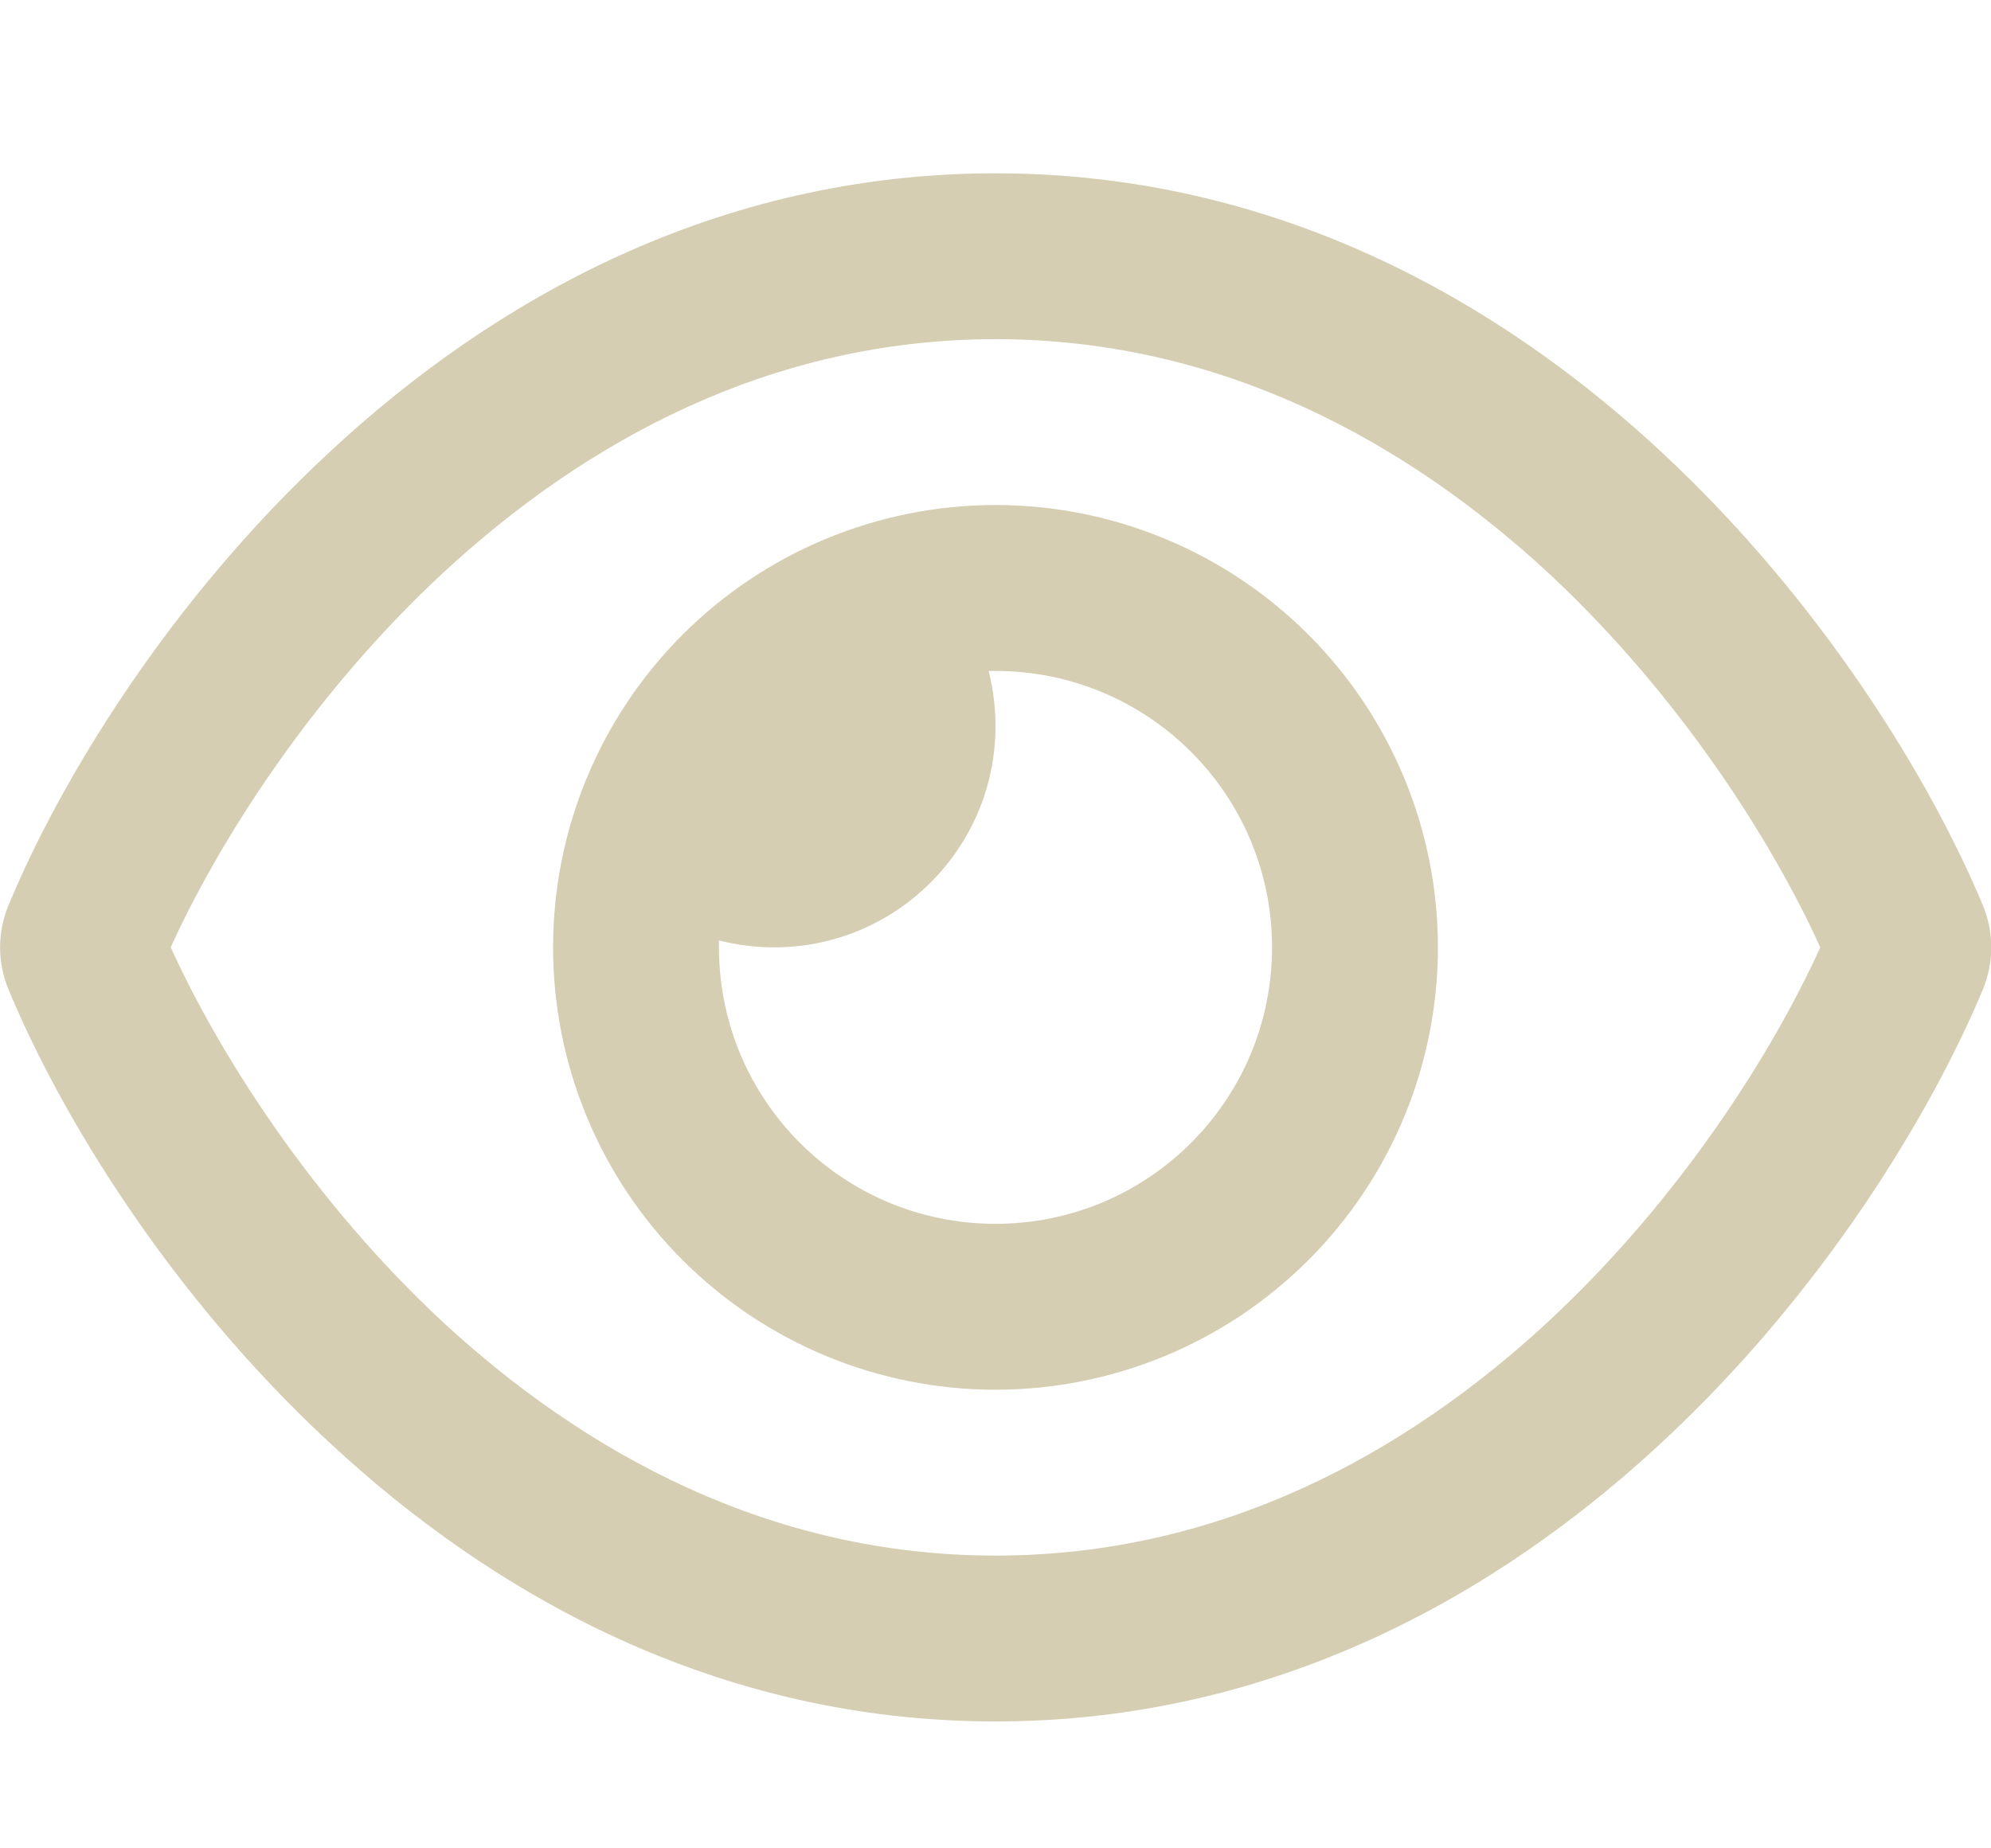 <svg width="28" height="26" viewBox="0 0 28 26" fill="none" xmlns="http://www.w3.org/2000/svg">
<g clip-path="url(#clip0_1_266)">
<path d="M14 4.771C10.831 4.771 8.225 6.21 6.227 8.062C4.356 9.802 3.063 11.868 2.401 13.326C3.063 14.785 4.356 16.851 6.222 18.591C8.225 20.443 10.831 21.882 14 21.882C17.169 21.882 19.775 20.443 21.773 18.591C23.645 16.851 24.938 14.785 25.599 13.326C24.938 11.868 23.645 9.802 21.778 8.062C19.775 6.21 17.169 4.771 14 4.771ZM4.638 6.356C6.927 4.226 10.072 2.438 14 2.438C17.928 2.438 21.073 4.226 23.363 6.356C25.637 8.47 27.159 10.993 27.883 12.729C28.044 13.113 28.044 13.54 27.883 13.924C27.159 15.66 25.637 18.188 23.363 20.297C21.073 22.426 17.928 24.215 14 24.215C10.072 24.215 6.927 22.426 4.638 20.297C2.363 18.188 0.841 15.66 0.122 13.924C-0.039 13.54 -0.039 13.113 0.122 12.729C0.841 10.993 2.363 8.465 4.638 6.356ZM14 17.215C16.149 17.215 17.889 15.475 17.889 13.326C17.889 11.178 16.149 9.438 14 9.438C13.966 9.438 13.937 9.438 13.903 9.438C13.966 9.685 14 9.948 14 10.215C14 11.931 12.605 13.326 10.889 13.326C10.621 13.326 10.359 13.292 10.111 13.229C10.111 13.263 10.111 13.292 10.111 13.326C10.111 15.475 11.851 17.215 14 17.215ZM14 7.104C15.65 7.104 17.233 7.76 18.4 8.927C19.567 10.094 20.222 11.676 20.222 13.326C20.222 14.977 19.567 16.559 18.4 17.726C17.233 18.893 15.65 19.549 14 19.549C12.35 19.549 10.767 18.893 9.6 17.726C8.433 16.559 7.778 14.977 7.778 13.326C7.778 11.676 8.433 10.094 9.6 8.927C10.767 7.76 12.35 7.104 14 7.104Z" fill="#D5CEB3"/>
</g>
<defs>
<clipPath id="clip0_1_266">
<rect width="28" height="24.889" fill="white" transform="translate(0 0.882)"/>
</clipPath>
</defs>
</svg>
